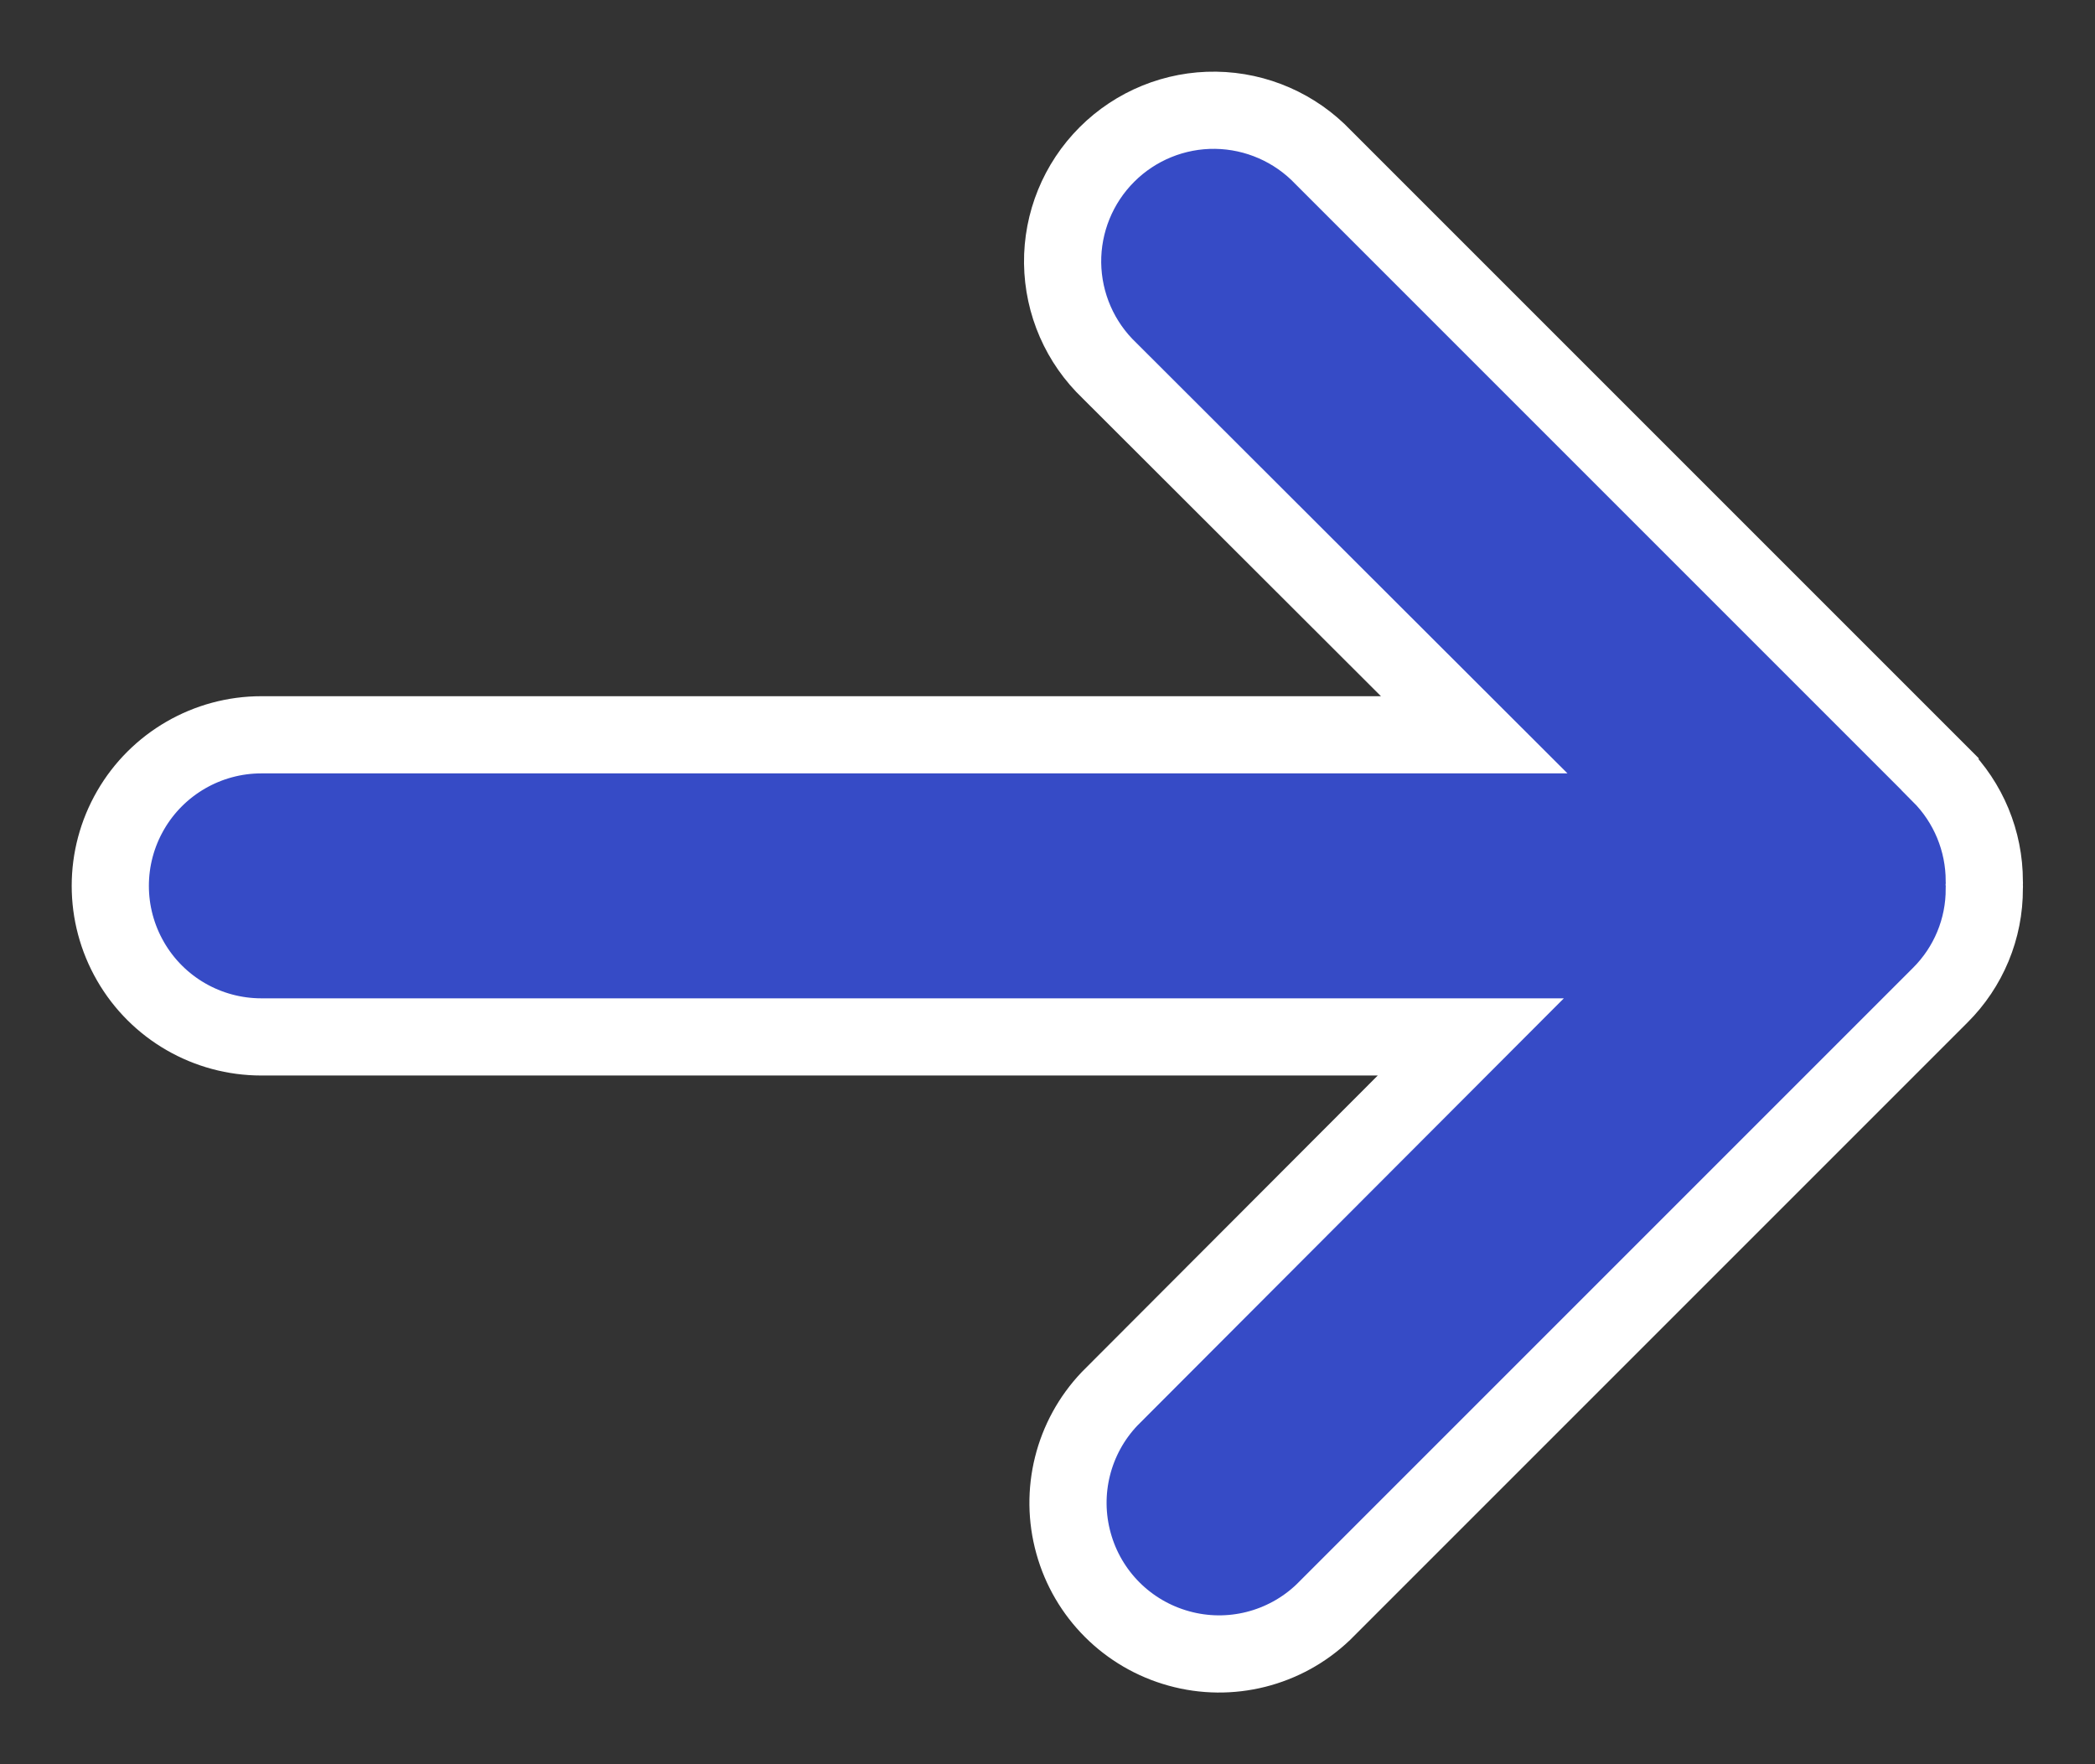 <svg width="19" height="16" viewBox="0 0 19 16" fill="none" xmlns="http://www.w3.org/2000/svg">
<rect x="0" y="0" width="19" height="16" fill="#333333" stroke="none"/>
<path d="M17.595 7.021L12 1.426C11.746 1.159 11.394 1.005 11.025 1C10.656 0.995 10.3 1.14 10.039 1.401C9.778 1.662 9.633 2.017 9.637 2.386C9.642 2.756 9.795 3.107 10.063 3.362L13.37 6.664H2.37C1.881 6.664 1.428 6.926 1.184 7.349C0.939 7.773 0.939 8.295 1.184 8.719C1.428 9.143 1.881 9.404 2.37 9.404H13.339L10.063 12.686C9.731 13.035 9.607 13.533 9.736 13.996C9.864 14.46 10.227 14.822 10.691 14.95C11.154 15.079 11.652 14.954 12 14.622L17.595 9.027C17.853 8.771 17.998 8.422 17.996 8.058C17.997 8.047 17.997 8.036 17.996 8.024C17.997 8.013 17.997 8.002 17.996 7.99C17.996 7.627 17.852 7.279 17.595 7.022L17.595 7.021Z" fill="#364BC6" stroke="white" stroke-width="0.7"/>
</svg>
